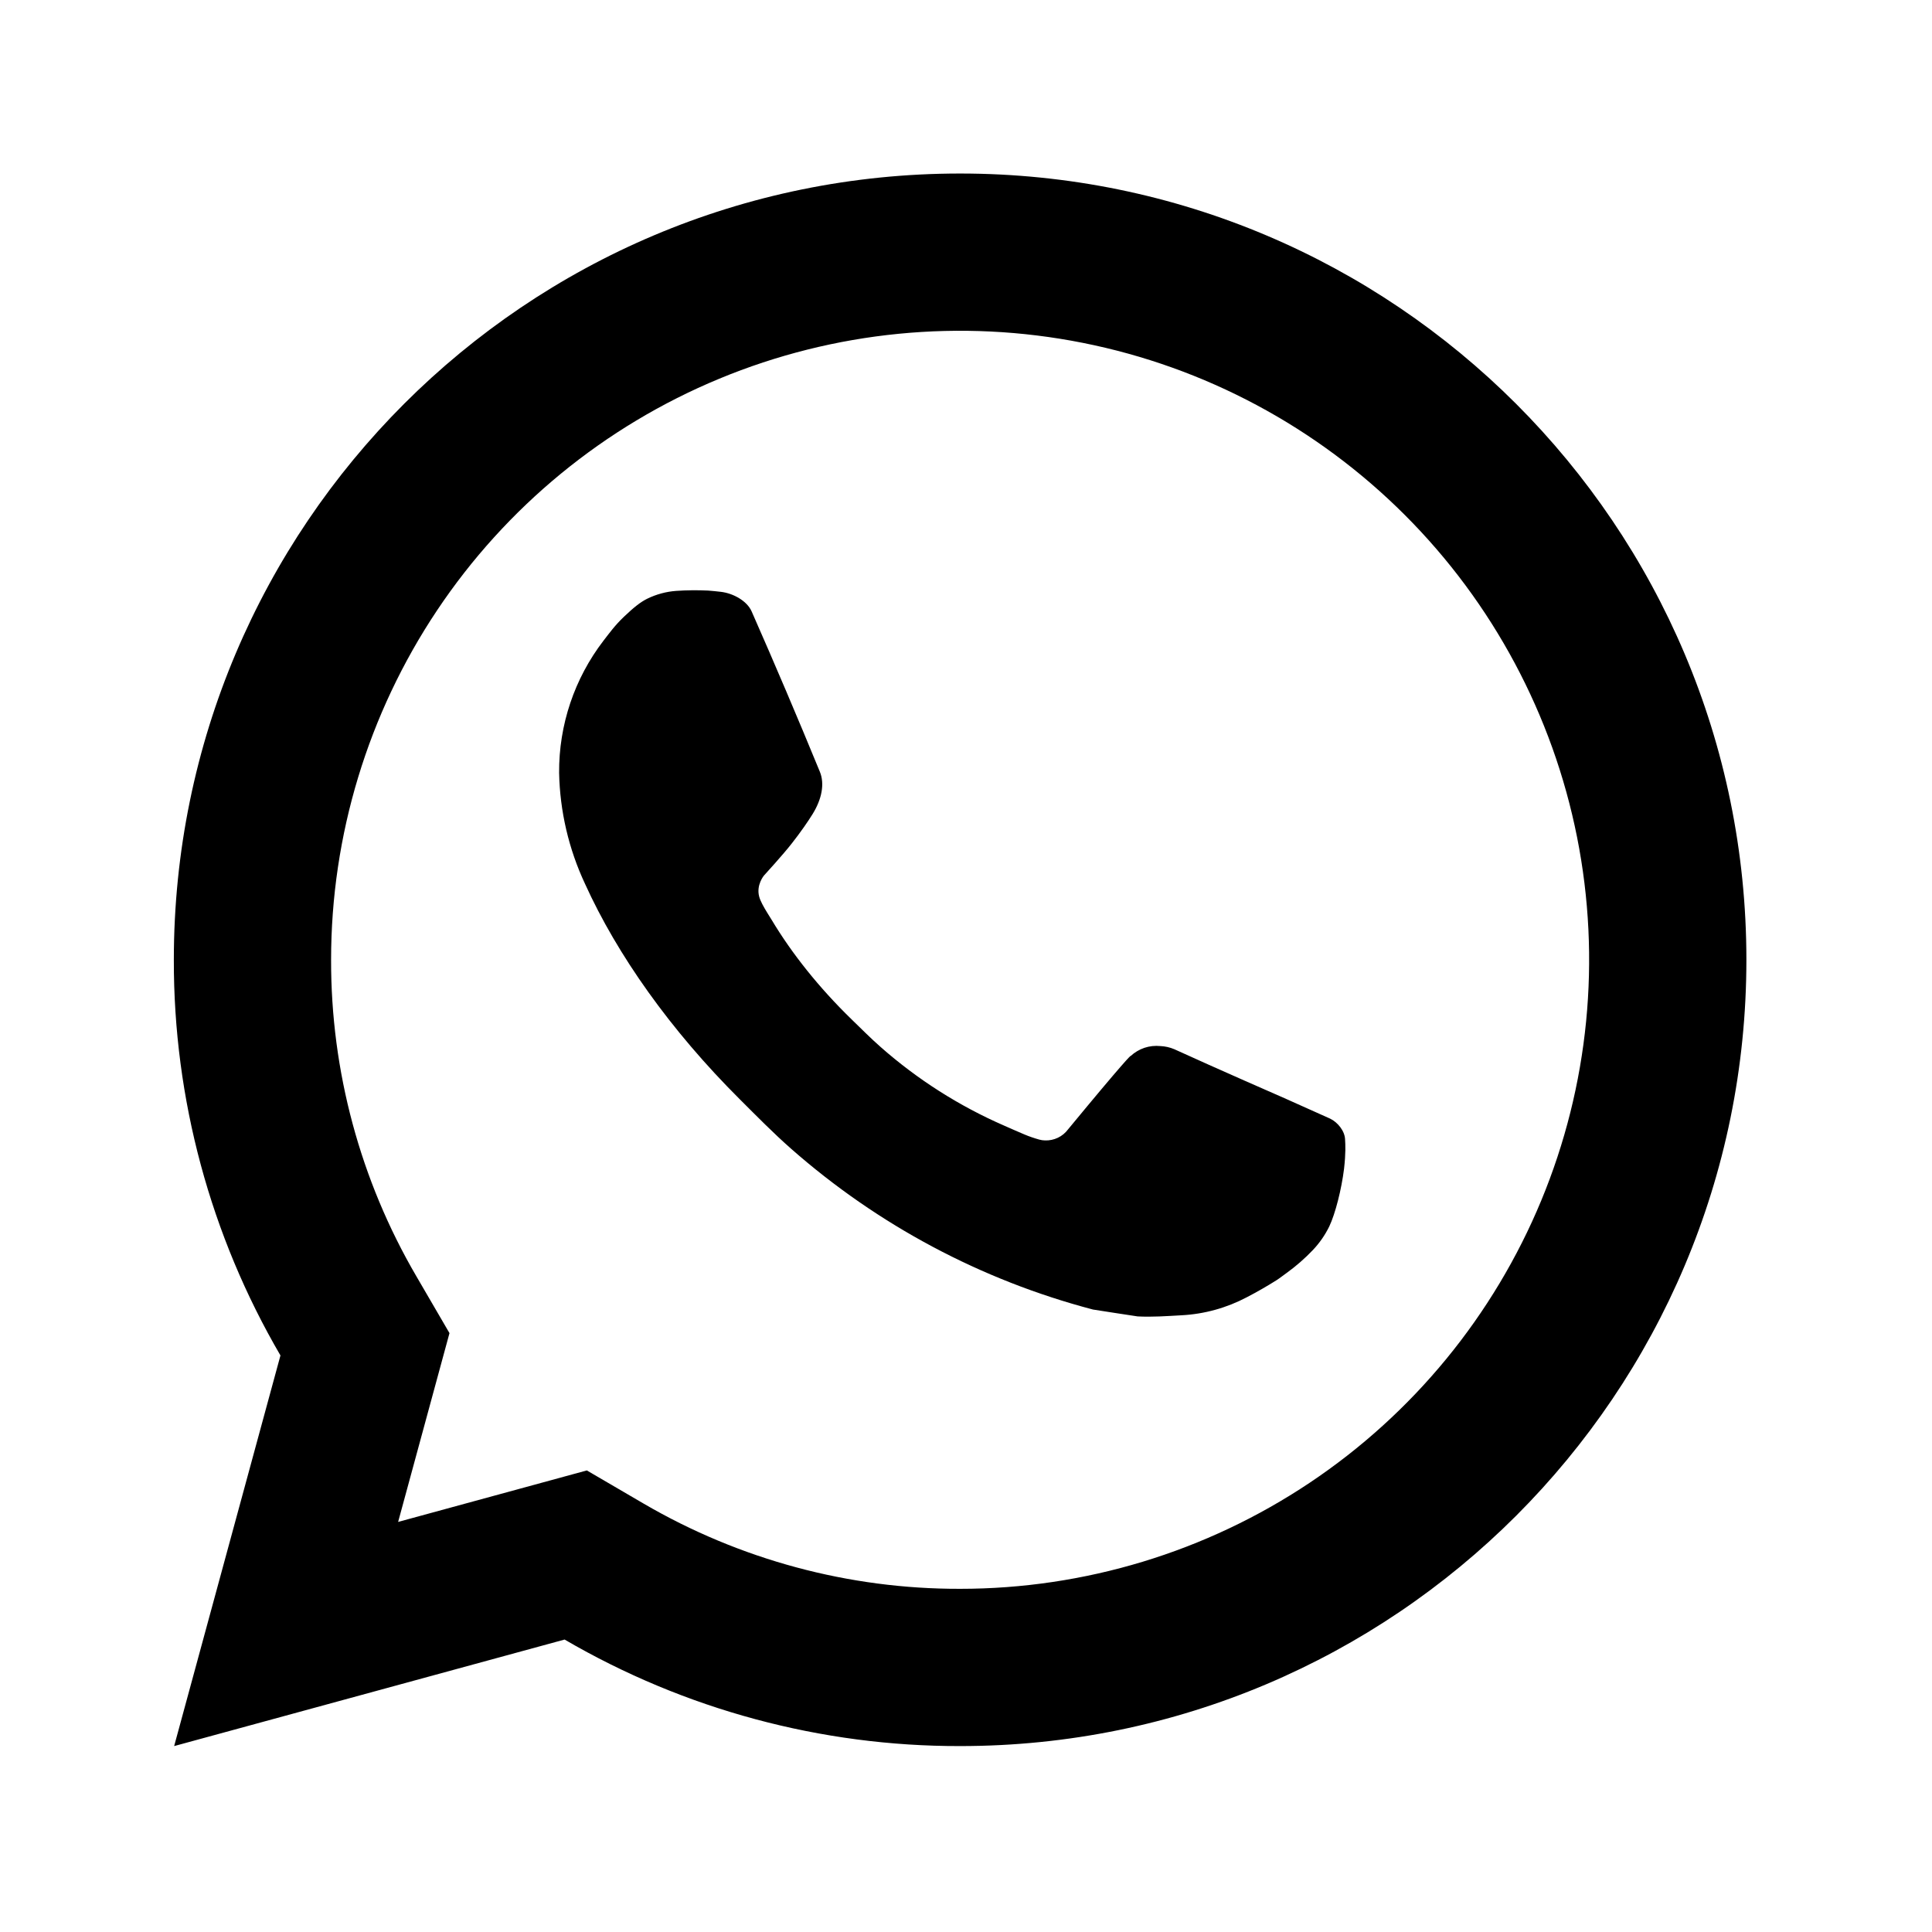 <svg width="43" height="43" viewBox="0 0 43 43" fill="none" xmlns="http://www.w3.org/2000/svg">
<path d="M13.061 32.727L14.328 33.467C16.465 34.713 18.895 35.368 21.369 35.362C24.138 35.362 26.844 34.541 29.147 33.003C31.449 31.465 33.243 29.278 34.303 26.72C35.363 24.162 35.64 21.347 35.1 18.631C34.559 15.915 33.226 13.421 31.268 11.463C29.31 9.505 26.816 8.171 24.1 7.631C21.384 7.091 18.569 7.368 16.011 8.428C13.453 9.488 11.266 11.282 9.728 13.584C8.19 15.887 7.369 18.593 7.369 21.362C7.364 23.837 8.018 26.267 9.266 28.404L10.004 29.671L8.861 33.873L13.061 32.727ZM3.876 38.862L6.242 30.168C4.682 27.496 3.863 24.456 3.869 21.362C3.869 11.697 11.703 3.862 21.369 3.862C31.034 3.862 38.869 11.697 38.869 21.362C38.869 31.028 31.034 38.862 21.369 38.862C18.276 38.868 15.238 38.049 12.566 36.491L3.876 38.862ZM15.053 13.151C15.289 13.135 15.524 13.133 15.758 13.144C15.853 13.151 15.947 13.161 16.042 13.172C16.32 13.204 16.626 13.374 16.729 13.608C17.251 14.792 17.757 15.982 18.248 17.178C18.357 17.444 18.292 17.785 18.086 18.118C17.981 18.288 17.816 18.526 17.625 18.769C17.428 19.023 17.002 19.488 17.002 19.488C17.002 19.488 16.829 19.695 16.896 19.952C16.92 20.05 17.001 20.192 17.074 20.311L17.177 20.477C17.625 21.224 18.227 21.982 18.962 22.696C19.172 22.899 19.377 23.107 19.598 23.301C20.417 24.024 21.344 24.614 22.345 25.051L22.354 25.055C22.503 25.12 22.578 25.155 22.795 25.247C22.903 25.293 23.015 25.331 23.129 25.363C23.171 25.375 23.214 25.381 23.257 25.382C23.357 25.386 23.456 25.365 23.546 25.322C23.636 25.279 23.714 25.214 23.773 25.134C25.038 23.601 25.156 23.501 25.164 23.501V23.504C25.252 23.422 25.357 23.36 25.471 23.321C25.585 23.283 25.706 23.27 25.826 23.282C25.933 23.287 26.037 23.31 26.136 23.352C27.065 23.777 28.586 24.441 28.586 24.441L29.604 24.897C29.776 24.98 29.931 25.174 29.937 25.361C29.944 25.478 29.954 25.667 29.914 26.014C29.858 26.467 29.721 27.011 29.585 27.297C29.49 27.491 29.366 27.669 29.217 27.825C29.041 28.01 28.847 28.179 28.64 28.329C28.495 28.436 28.422 28.489 28.421 28.487C28.203 28.625 27.98 28.753 27.751 28.872C27.3 29.11 26.803 29.248 26.293 29.274C25.969 29.292 25.646 29.316 25.32 29.299C25.306 29.299 24.326 29.146 24.326 29.146C21.838 28.492 19.537 27.266 17.606 25.566C17.211 25.218 16.843 24.843 16.469 24.47C14.915 22.922 13.737 21.25 13.021 19.672C12.658 18.897 12.461 18.055 12.444 17.199C12.437 16.136 12.785 15.102 13.432 14.259C13.56 14.095 13.681 13.923 13.889 13.725C14.11 13.515 14.251 13.403 14.404 13.326C14.607 13.227 14.827 13.167 15.053 13.151Z" fill="black"/>
</svg>
